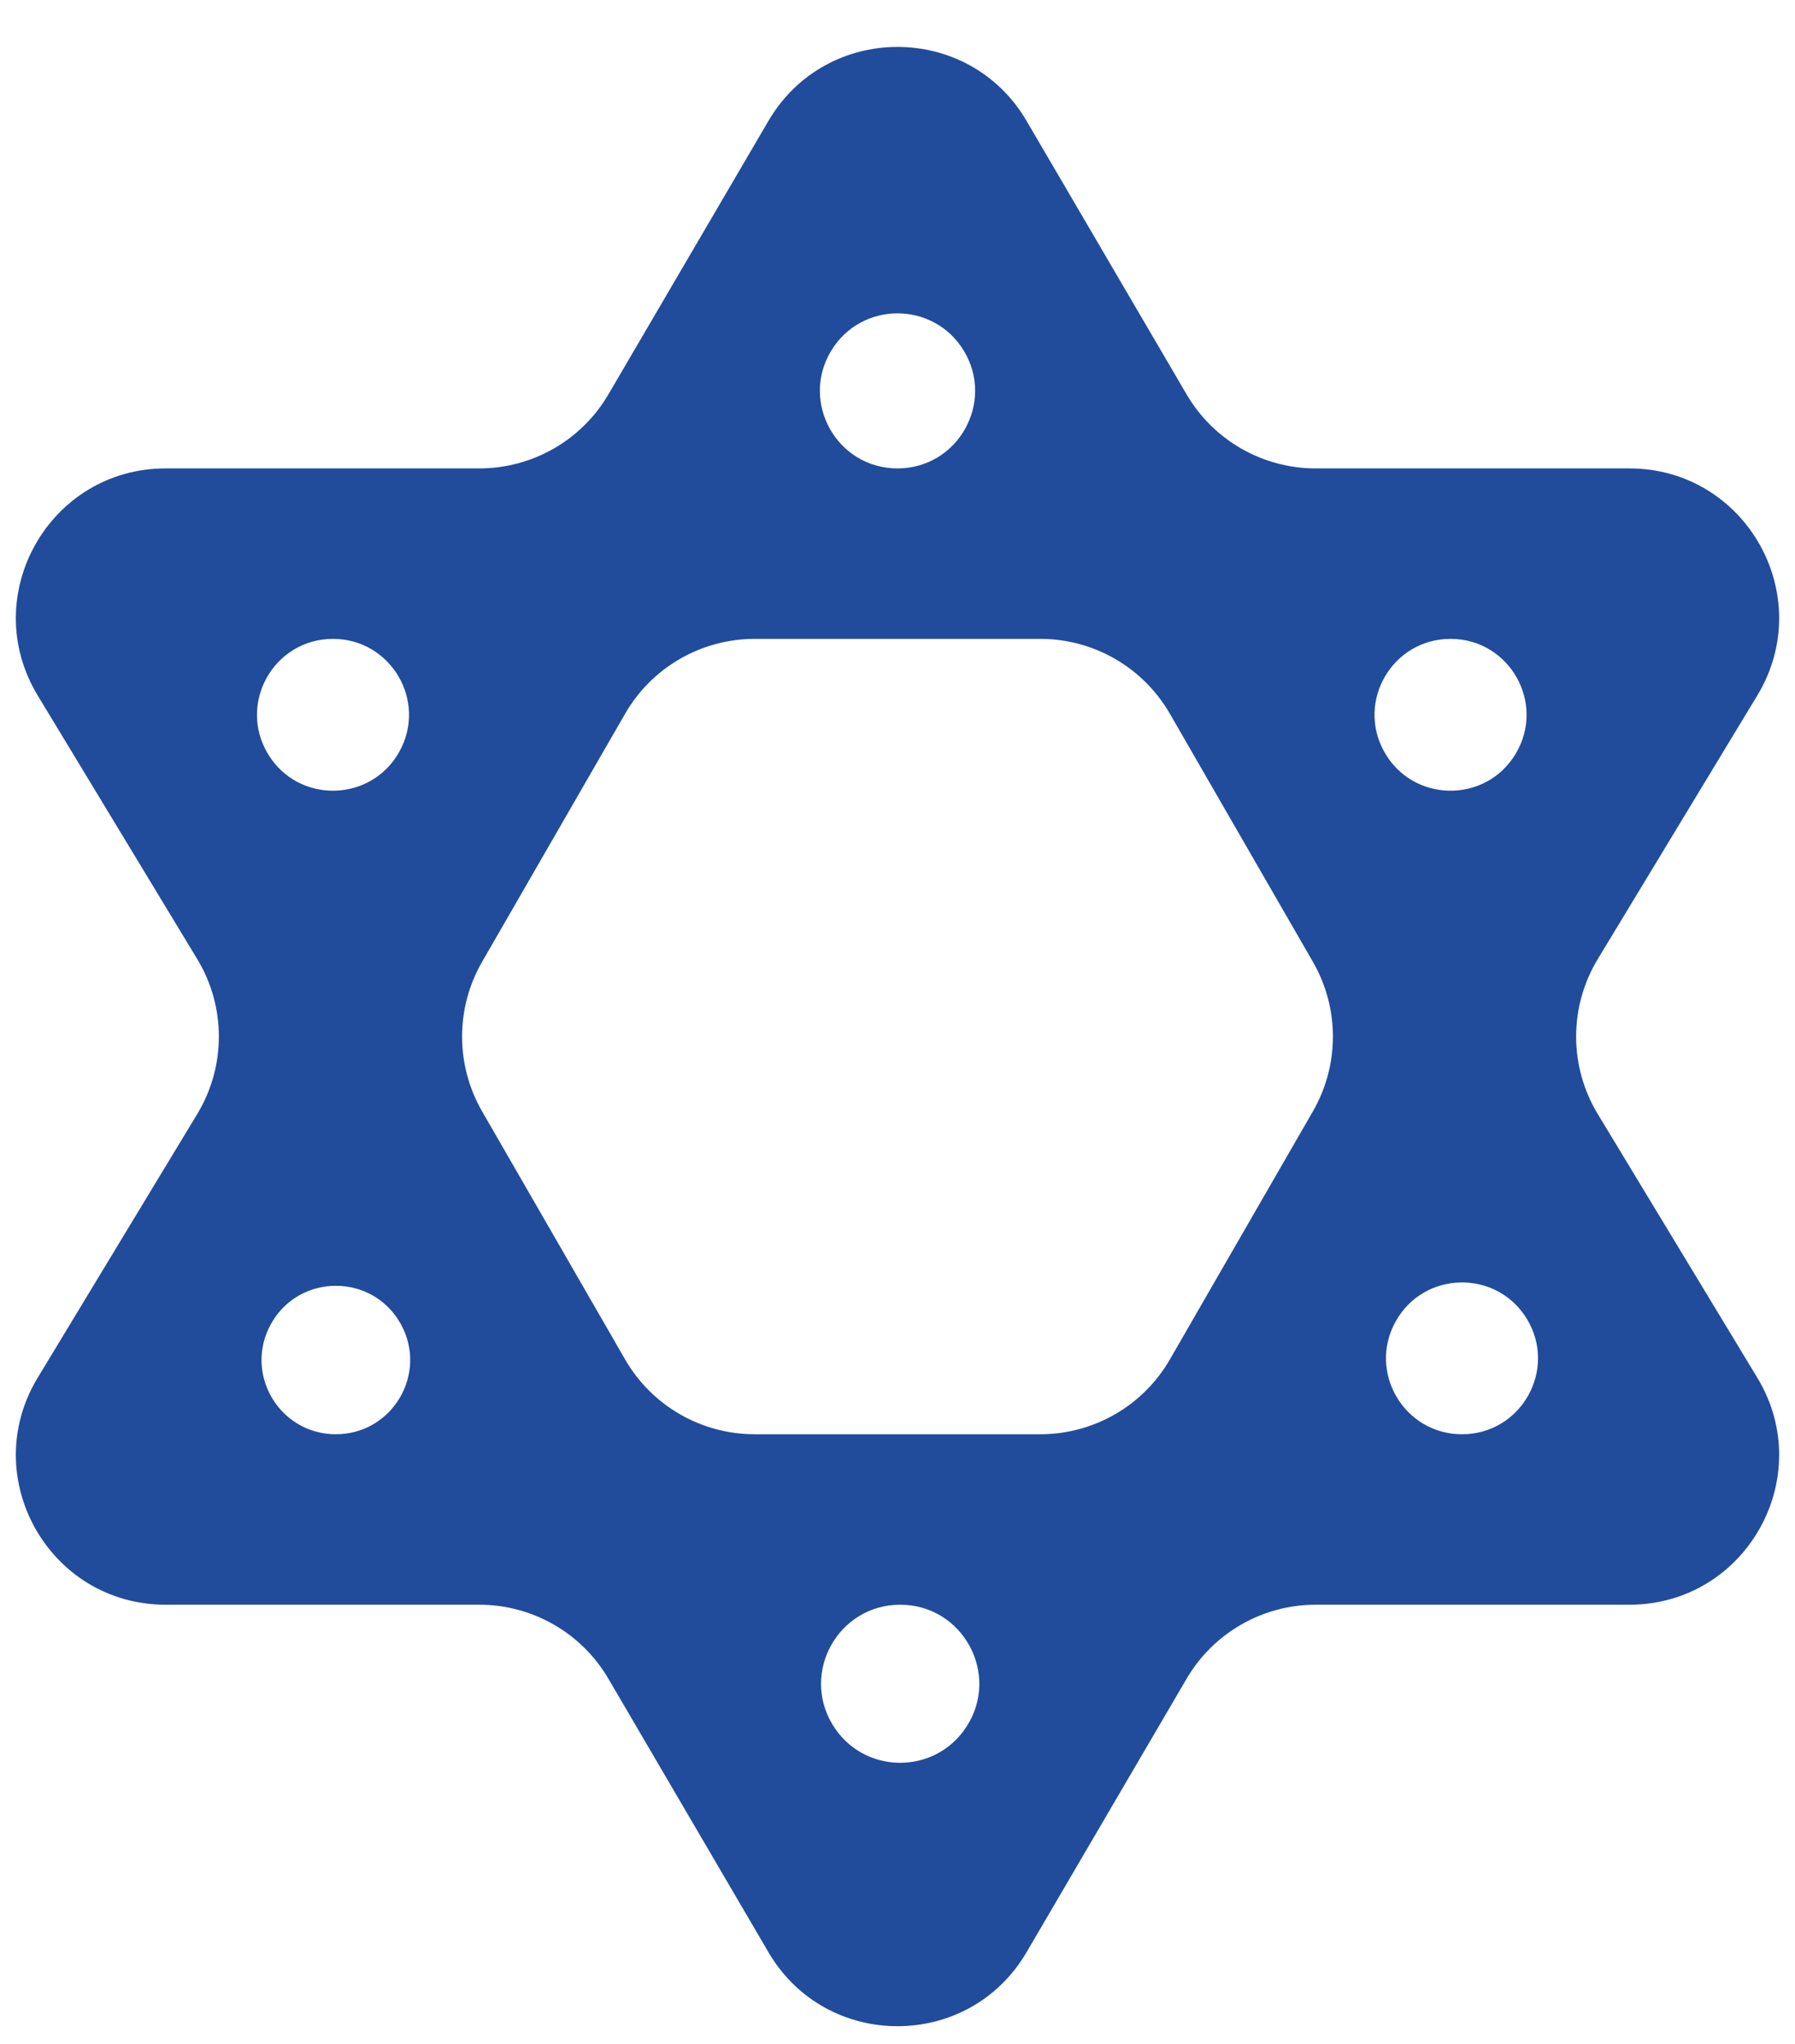 <svg width="36" height="41" viewBox="0 0 36 41" fill="none" xmlns="http://www.w3.org/2000/svg">
<path d="M20.589 2.426C19.431 0.446 16.569 0.446 15.411 2.426L12.202 7.91C11.664 8.83 10.678 9.395 9.613 9.395H3.322C0.985 9.395 -0.454 11.949 0.756 13.949L3.956 19.237C4.534 20.192 4.534 21.389 3.956 22.344L0.756 27.633C-0.454 29.632 0.985 32.186 3.322 32.186H9.613C10.678 32.186 11.664 32.751 12.202 33.671L15.411 39.155C16.569 41.135 19.431 41.135 20.589 39.155L23.798 33.671C24.336 32.751 25.322 32.186 26.387 32.186H32.678C35.015 32.186 36.454 29.632 35.244 27.633L32.044 22.344C31.466 21.389 31.466 20.192 32.044 19.237L35.244 13.949C36.454 11.949 35.015 9.395 32.678 9.395H26.387C25.322 9.395 24.336 8.83 23.798 7.91L20.589 2.426ZM16.67 7.035C17.275 6.035 18.725 6.035 19.33 7.035V7.035C19.957 8.072 19.211 9.395 18 9.395V9.395C16.789 9.395 16.043 8.072 16.67 7.035V7.035ZM6.678 12.814C7.839 12.814 8.573 14.06 8.01 15.075V15.075C7.442 16.098 5.981 16.126 5.376 15.125V15.125C4.762 14.11 5.492 12.814 6.678 12.814V12.814ZM12.537 14.316C13.072 13.387 14.063 12.814 15.136 12.814H20.864C21.937 12.814 22.928 13.387 23.463 14.316L26.332 19.293C26.866 20.22 26.866 21.362 26.332 22.289L23.463 27.266C22.928 28.195 21.937 28.767 20.864 28.767H15.136C14.063 28.767 13.072 28.195 12.537 27.266L9.668 22.289C9.134 21.362 9.134 20.22 9.668 19.293L12.537 14.316ZM29.092 12.814C30.278 12.814 31.009 14.11 30.394 15.125V15.125C29.789 16.126 28.328 16.098 27.76 15.075V15.075C27.197 14.06 27.931 12.814 29.092 12.814V12.814ZM5.434 26.556C6.001 25.534 7.471 25.534 8.038 26.556V26.556C8.588 27.549 7.871 28.767 6.736 28.767V28.767C5.601 28.767 4.883 27.549 5.434 26.556V26.556ZM27.99 26.506C28.558 25.483 30.019 25.456 30.624 26.456V26.456C31.238 27.471 30.508 28.767 29.322 28.767V28.767C28.161 28.767 27.427 27.521 27.99 26.506V26.506ZM18.054 32.186C19.314 32.186 20.07 33.586 19.379 34.64V34.64C18.74 35.616 17.301 35.59 16.698 34.592V34.592C16.058 33.535 16.819 32.186 18.054 32.186V32.186Z" fill="#214C9B"/>
</svg>
